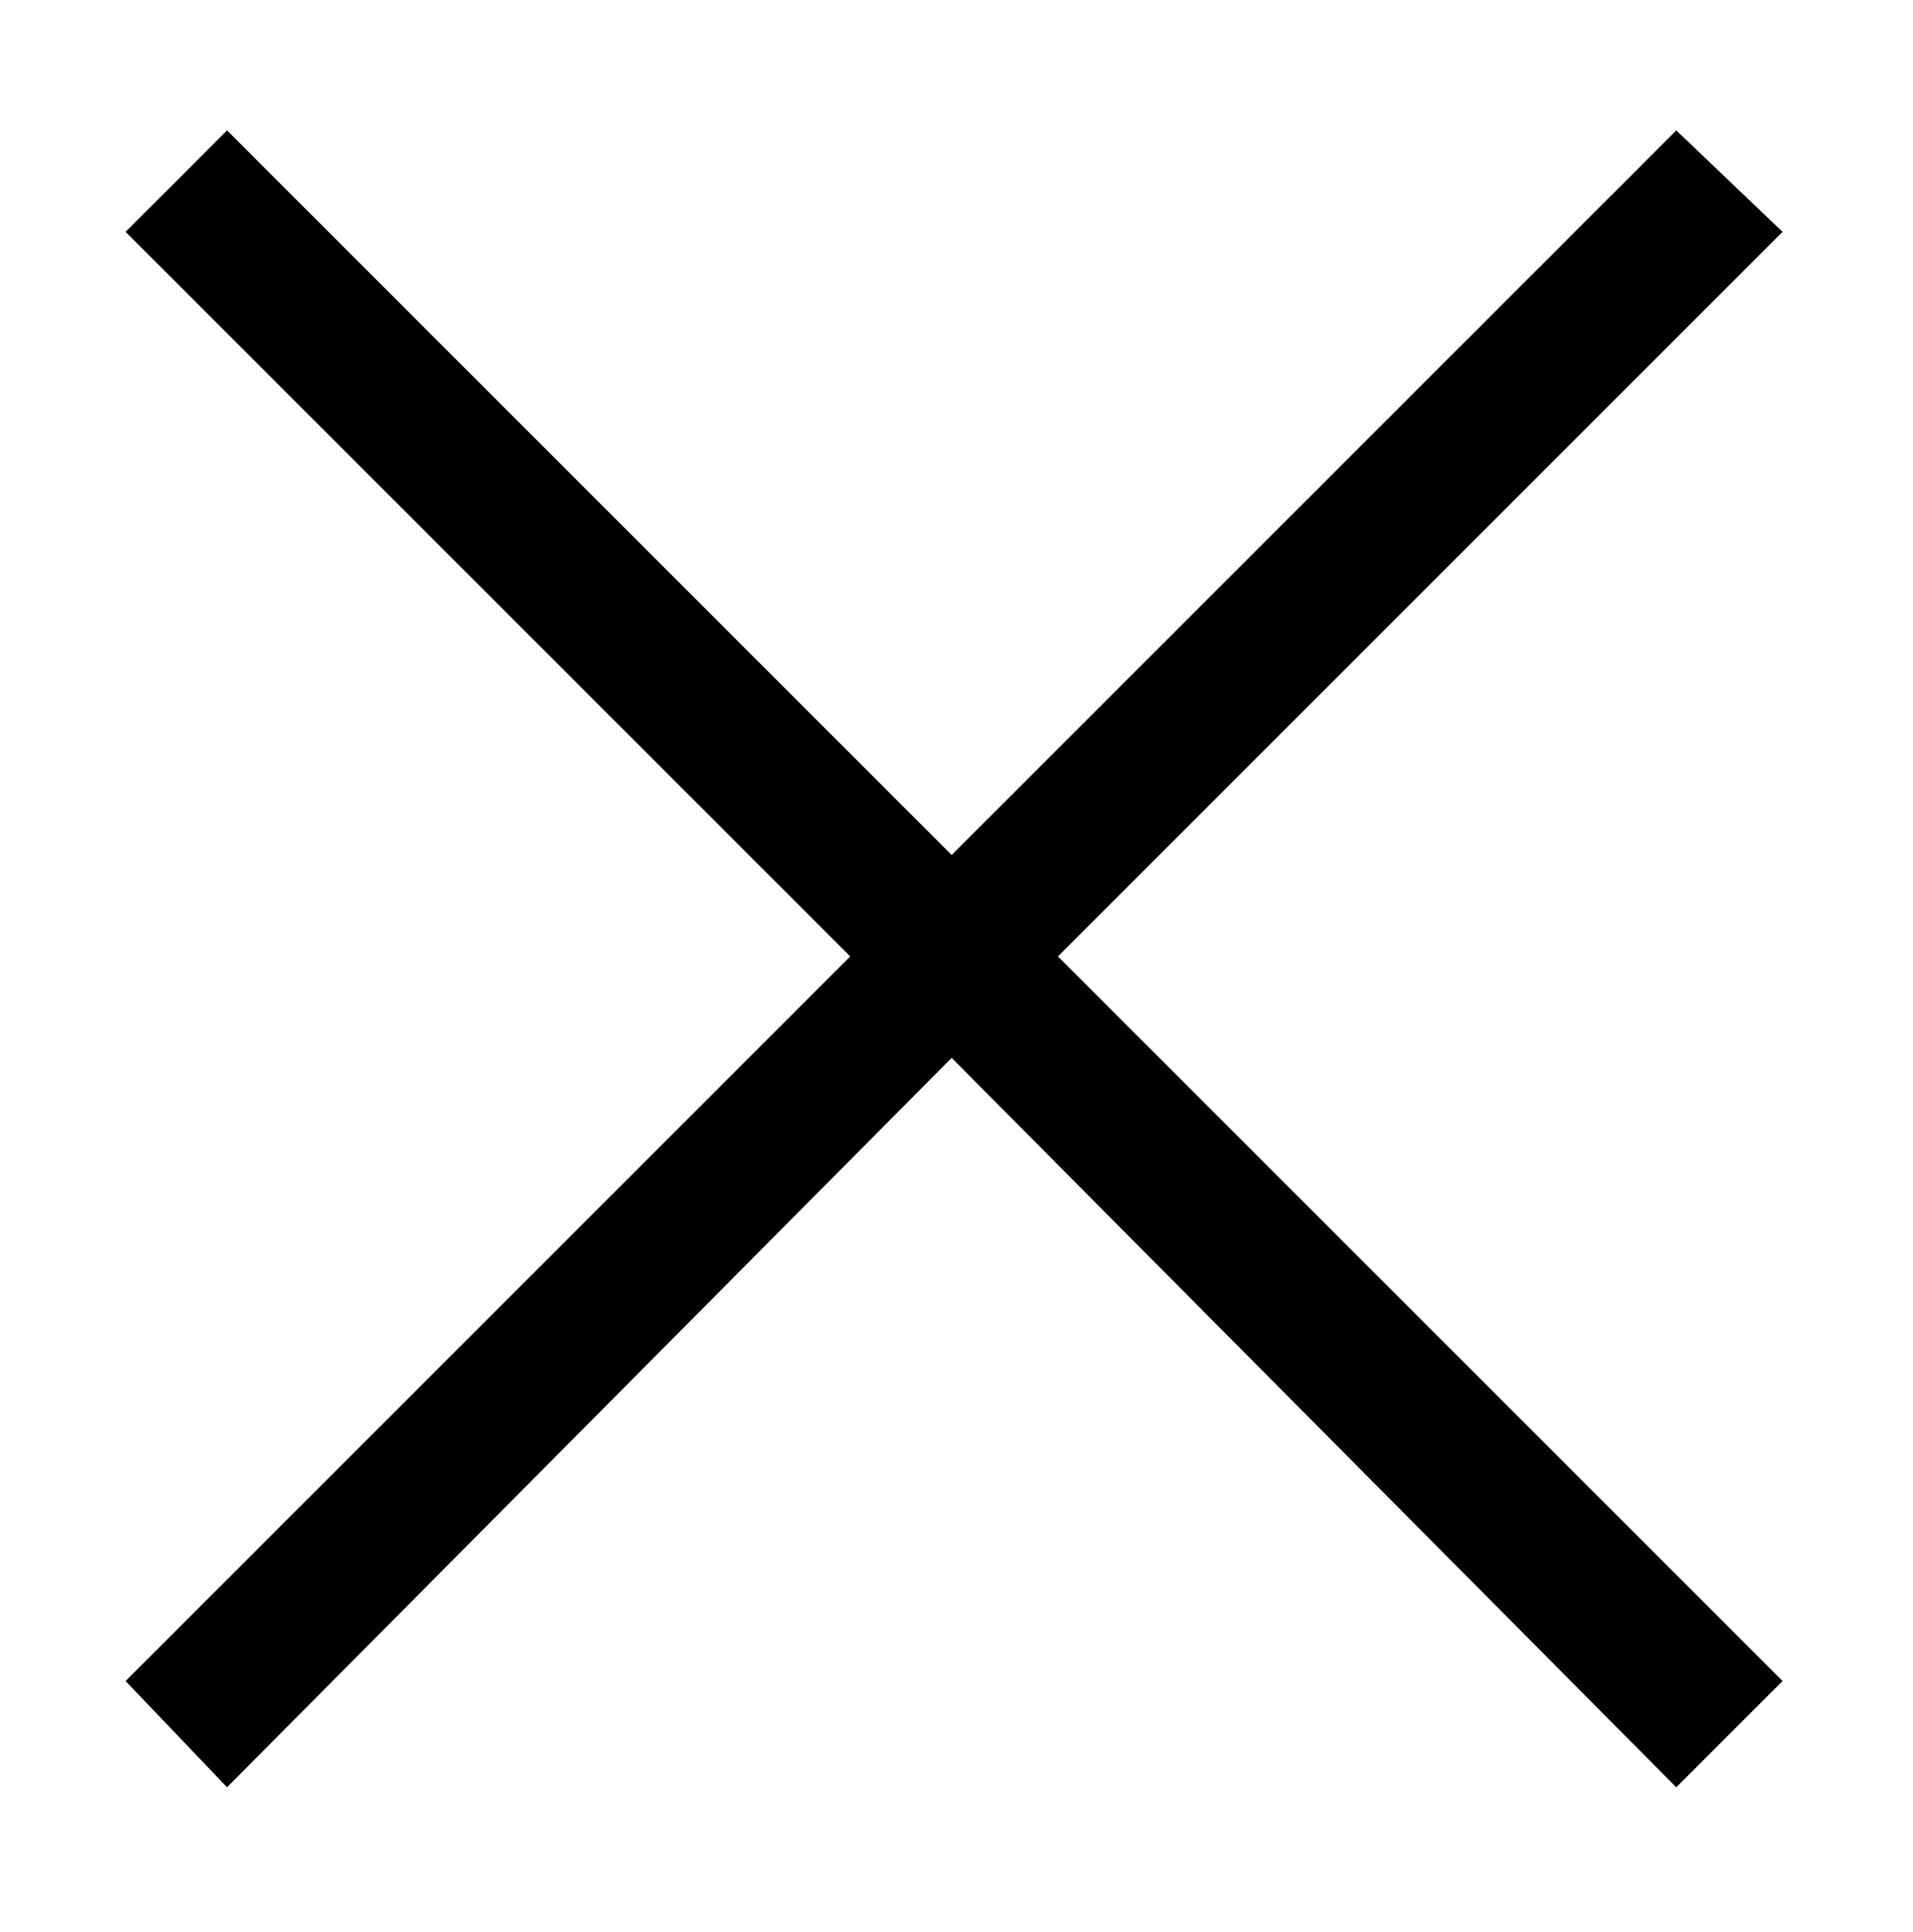 <?xml version="1.0" encoding="utf-8"?>
<!-- Generator: Adobe Illustrator 19.1.0, SVG Export Plug-In . SVG Version: 6.00 Build 0)  -->
<svg version="1.1" xmlns="http://www.w3.org/2000/svg" xmlns:xlink="http://www.w3.org/1999/xlink" x="0px" y="0px"
	 viewBox="-29 6 39.6 40" style="enable-background:new -29 6 39.6 40;" xml:space="preserve">
<polygon points="7.9,10.8 5.7,8.7 -9.3,23.7 -24.3,8.7 -26.4,10.8 -11.4,25.8 -26.4,40.8 -24.3,43 -9.3,27.9 5.7,43 
	7.9,40.8 -7.1,25.8 "/>
</svg>
